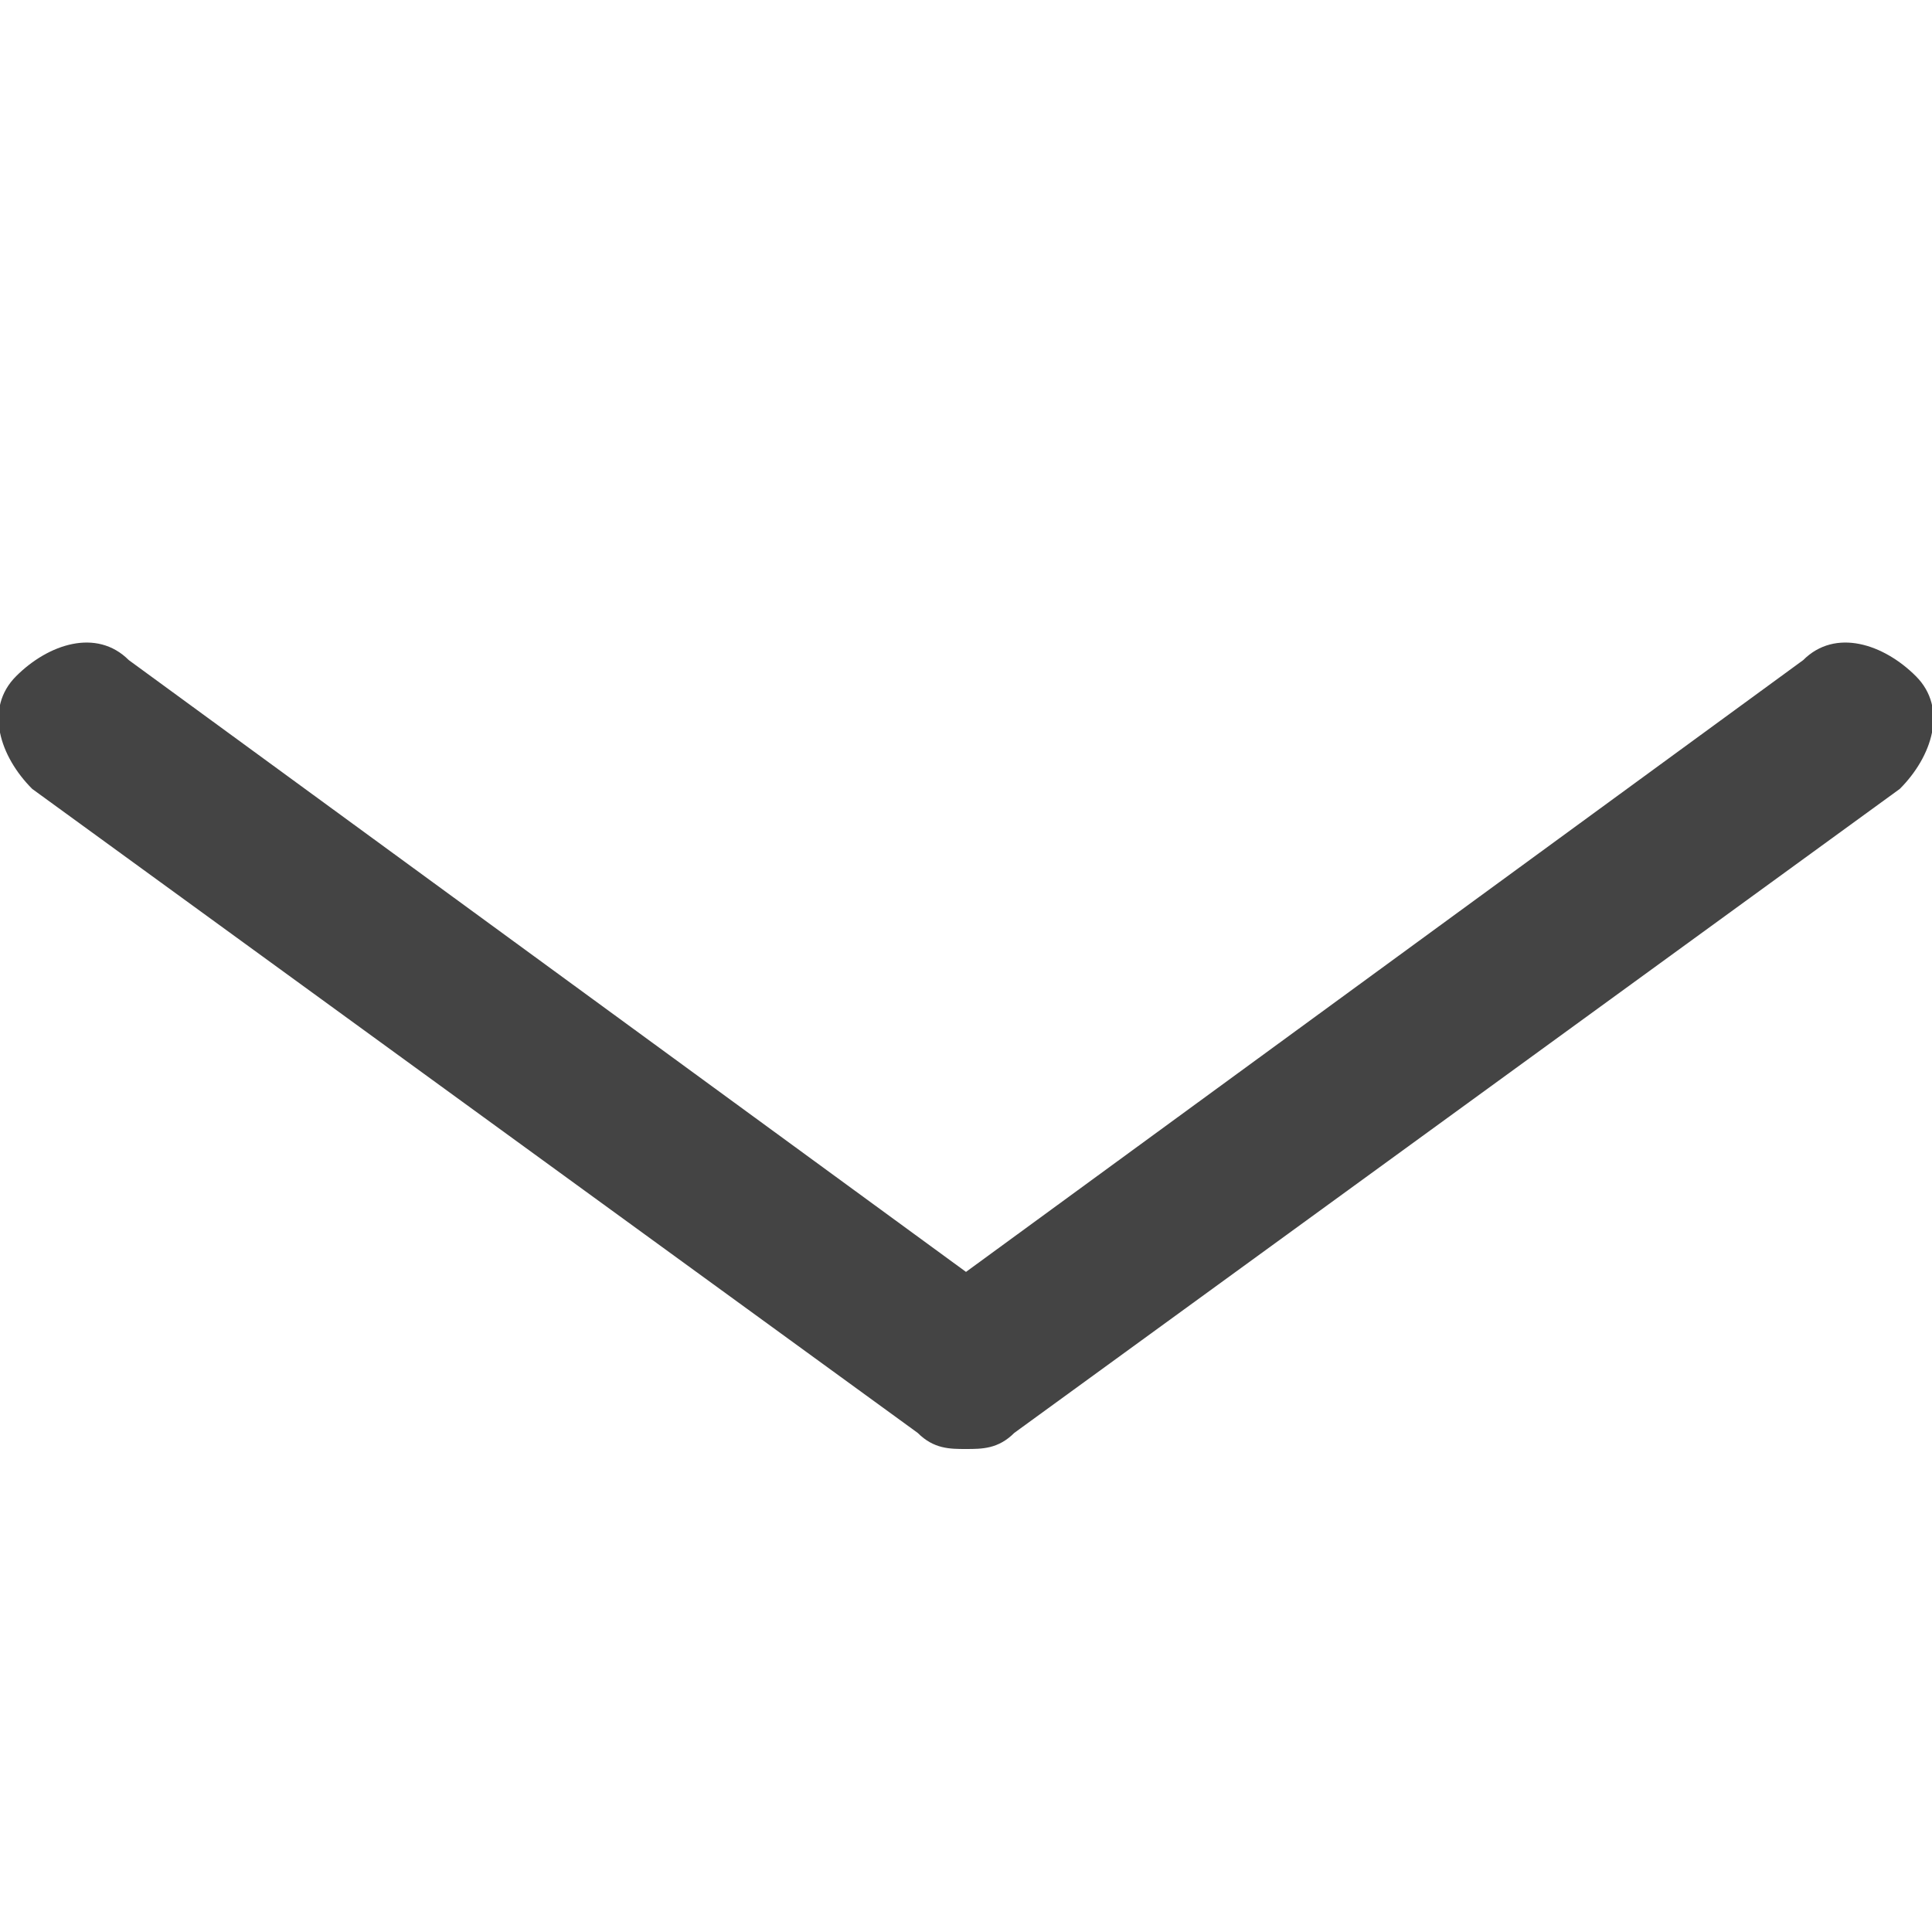 <svg viewBox="0 0 12 12" xmlns="http://www.w3.org/2000/svg" width="12" height="12"><path d="M6 9c-.1 0-.2 0-.3-.1l-5.5-4c-.2-.2-.3-.5-.1-.7.2-.2.5-.3.7-.1L6 7.9l5.2-3.8c.2-.2.5-.1.7.1.2.2.1.5-.1.7l-5.5 4c-.1.1-.2.1-.3.1z" fill="#444"/></svg>
